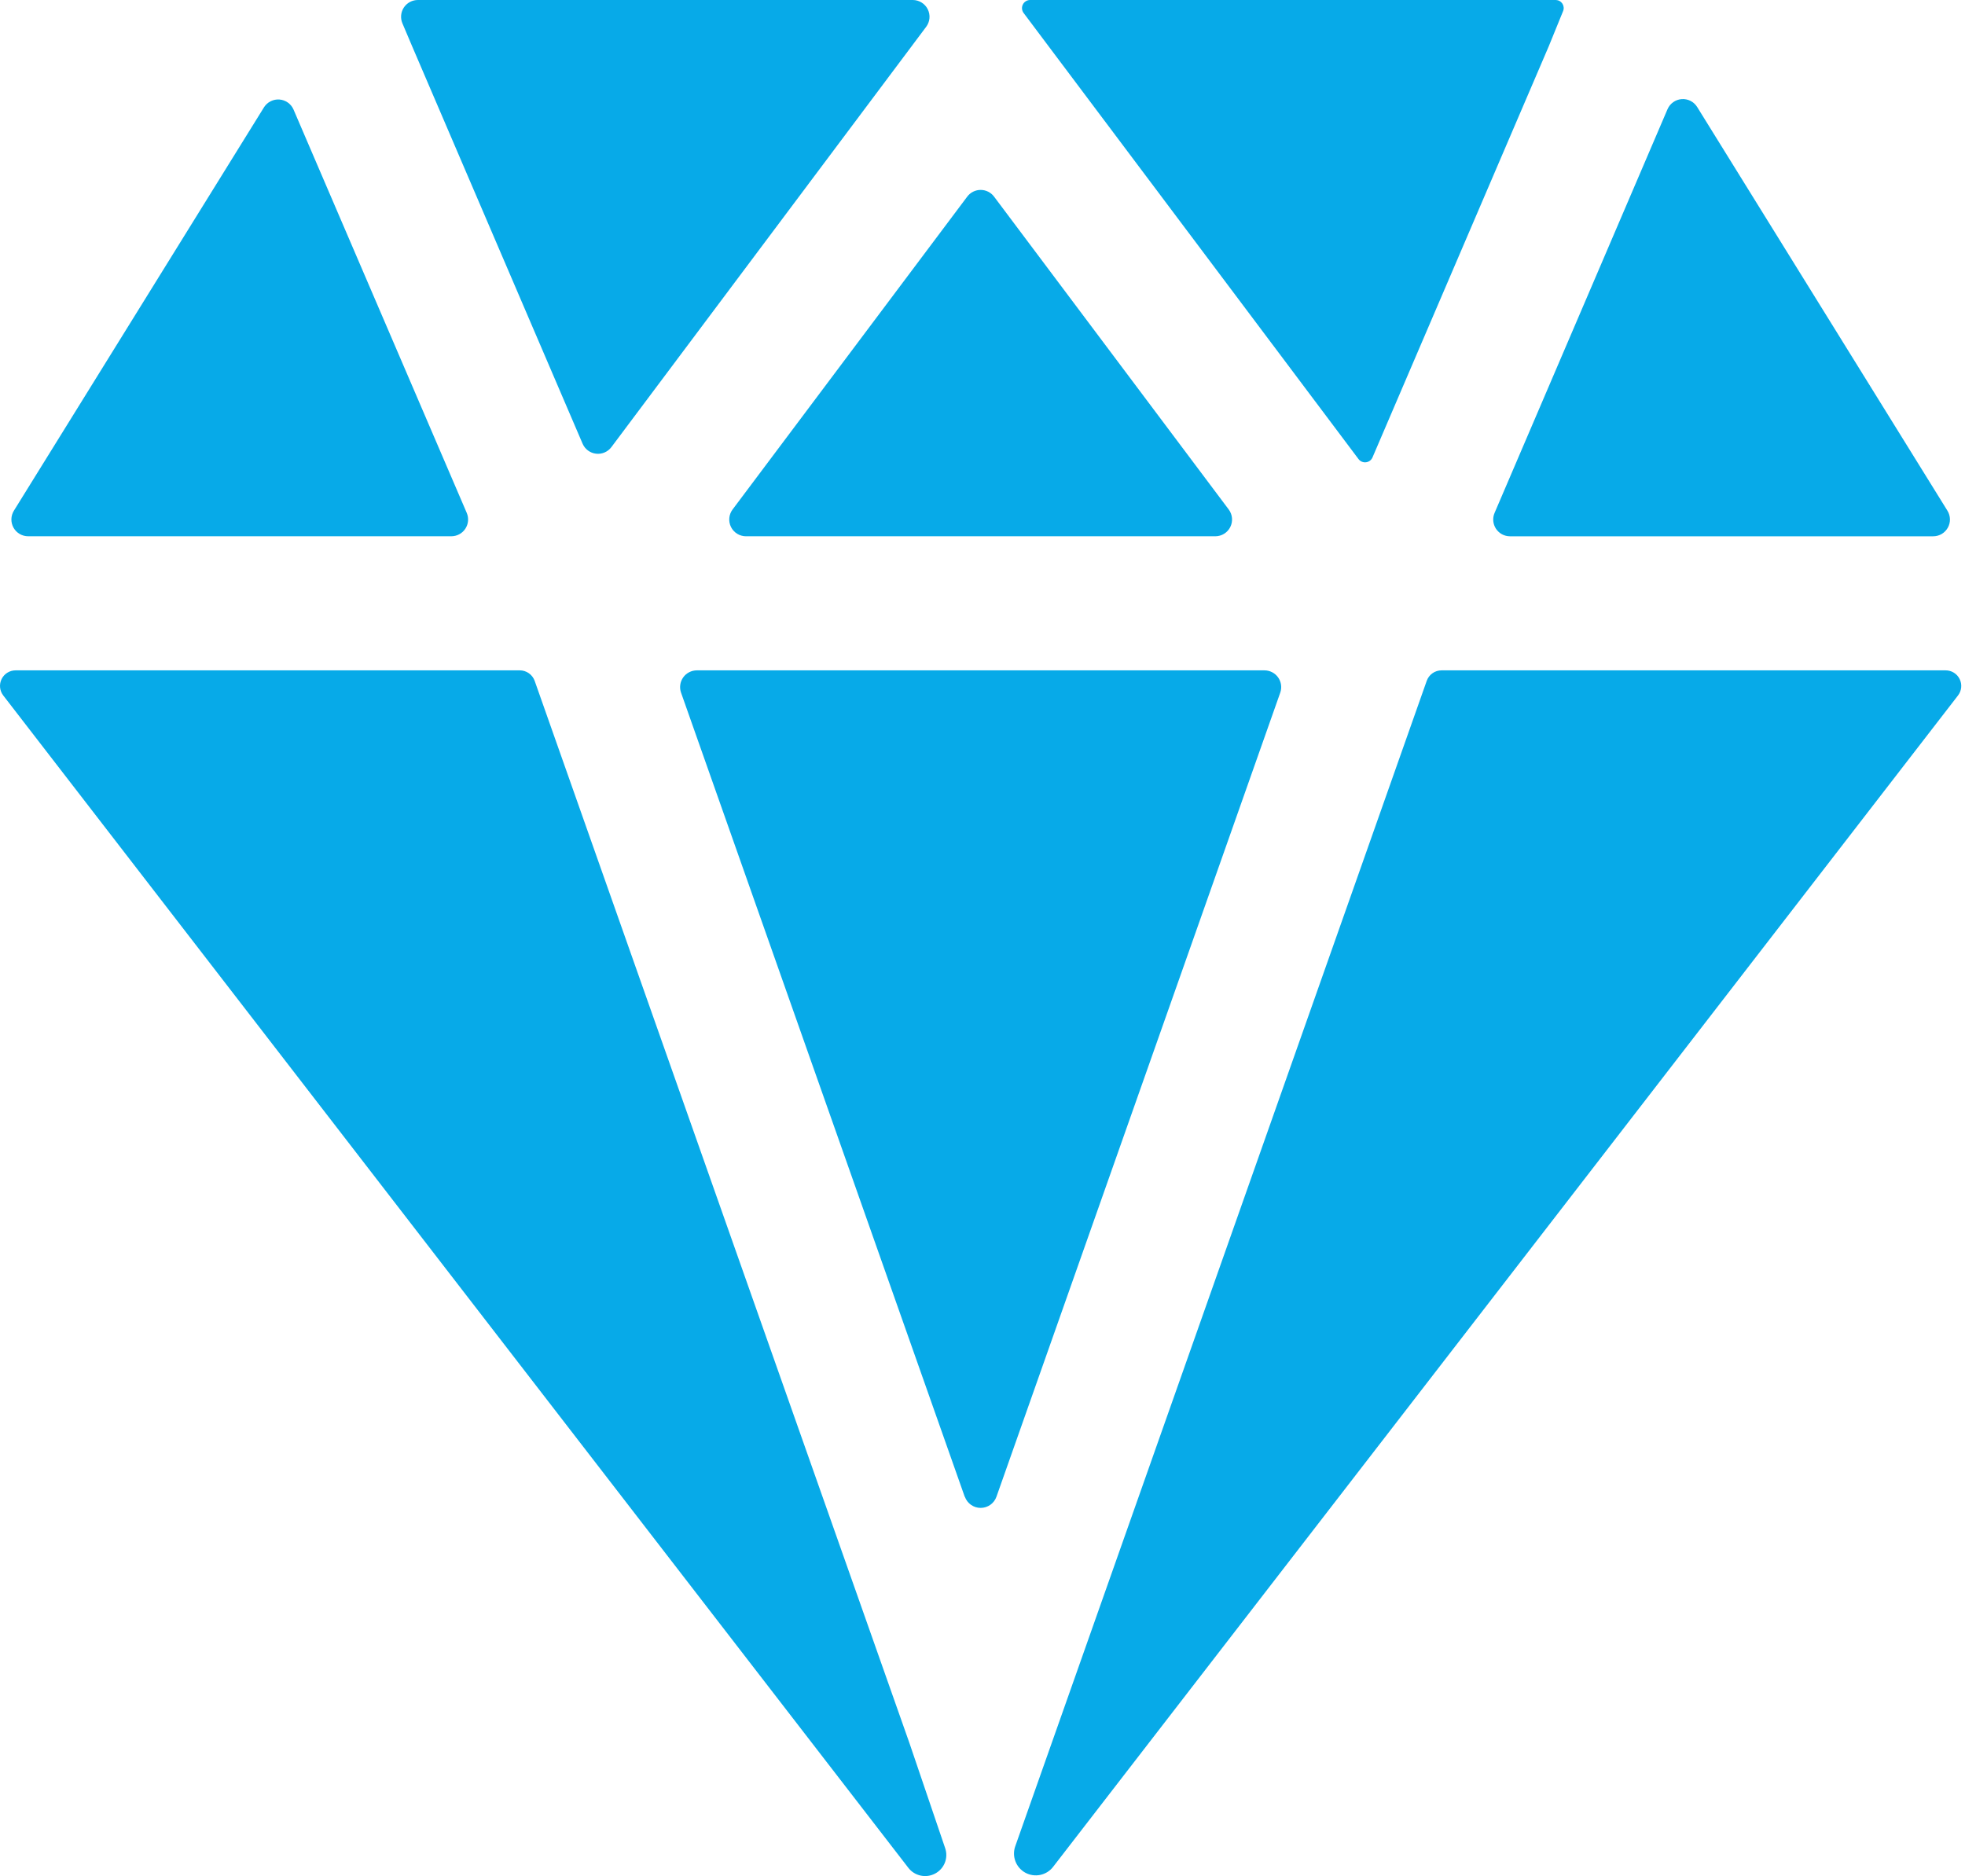 <?xml version="1.0" encoding="UTF-8"?> <svg xmlns="http://www.w3.org/2000/svg" width="155" height="148" viewBox="0 0 155 148" fill="none"><path d="M32.971 5.60014e-05C32.752 -0.002 32.535 0.051 32.341 0.153C32.147 0.256 31.982 0.405 31.86 0.587C31.738 0.769 31.663 0.979 31.643 1.197C31.622 1.416 31.656 1.636 31.741 1.838L32.502 3.632L45.954 34.999C46.045 35.212 46.191 35.398 46.377 35.537C46.563 35.676 46.782 35.764 47.013 35.791C47.243 35.819 47.477 35.785 47.69 35.693C47.903 35.602 48.089 35.456 48.228 35.27L73.057 2.115C73.204 1.919 73.294 1.685 73.316 1.441C73.338 1.196 73.291 0.95 73.181 0.731C73.072 0.511 72.903 0.327 72.694 0.198C72.485 0.068 72.244 5.60014e-05 71.999 5.60014e-05H32.971Z" fill="#07AAE8"></path><path d="M131.535 8.614L117.891 40.466C117.805 40.667 117.771 40.887 117.791 41.104C117.81 41.322 117.884 41.532 118.004 41.714C118.125 41.896 118.289 42.046 118.481 42.15C118.674 42.253 118.889 42.307 119.108 42.307H152.49C152.726 42.307 152.957 42.245 153.161 42.125C153.364 42.006 153.531 41.834 153.646 41.628C153.761 41.422 153.818 41.189 153.813 40.954C153.807 40.718 153.738 40.488 153.614 40.288L133.872 8.439C133.744 8.234 133.563 8.068 133.348 7.958C133.132 7.849 132.891 7.801 132.651 7.819C132.41 7.837 132.178 7.92 131.982 8.061C131.785 8.201 131.631 8.392 131.535 8.614Z" fill="#07AAE8"></path><path d="M20.833 8.45L1.097 40.285C0.973 40.486 0.904 40.715 0.899 40.951C0.893 41.187 0.951 41.42 1.065 41.626C1.18 41.832 1.347 42.003 1.551 42.123C1.754 42.242 1.985 42.305 2.221 42.305H35.604C35.822 42.305 36.038 42.25 36.23 42.146C36.423 42.042 36.587 41.892 36.707 41.709C36.827 41.526 36.9 41.317 36.919 41.099C36.938 40.881 36.903 40.662 36.817 40.461L23.146 8.625C23.049 8.409 22.895 8.223 22.7 8.086C22.506 7.95 22.278 7.869 22.041 7.851C21.805 7.833 21.568 7.879 21.355 7.985C21.142 8.09 20.962 8.251 20.833 8.45Z" fill="#07AAE8"></path><path d="M122.724 1.34193e-05H81.261C81.141 -0.001 81.023 0.032 80.921 0.094C80.819 0.157 80.737 0.247 80.683 0.354C80.63 0.461 80.607 0.58 80.618 0.7C80.629 0.819 80.673 0.932 80.745 1.028L107.16 36.215C107.228 36.306 107.318 36.377 107.421 36.421C107.525 36.465 107.638 36.482 107.75 36.468C107.862 36.455 107.969 36.412 108.059 36.345C108.149 36.277 108.22 36.187 108.264 36.083L122.173 3.636L123.296 0.879C123.336 0.785 123.352 0.682 123.343 0.58C123.334 0.477 123.301 0.379 123.246 0.292C123.19 0.206 123.115 0.134 123.026 0.083C122.937 0.032 122.837 0.004 122.734 1.34193e-05H122.724Z" fill="#07AAE8"></path><path d="M71.733 137.496L42.175 53.712C42.088 53.469 41.928 53.259 41.717 53.11C41.505 52.962 41.253 52.882 40.995 52.883H1.233C1.003 52.882 0.777 52.946 0.581 53.068C0.385 53.189 0.228 53.363 0.126 53.57C0.025 53.777 -0.017 54.008 0.006 54.237C0.03 54.466 0.117 54.684 0.258 54.866L71.651 147.349C71.892 147.662 72.237 147.879 72.624 147.962C73.01 148.045 73.414 147.988 73.763 147.802C74.113 147.617 74.386 147.313 74.531 146.944C74.676 146.575 74.684 146.166 74.553 145.792L71.733 137.496Z" fill="#07AAE8"></path><path d="M153.472 52.883H113.71C113.453 52.883 113.202 52.963 112.993 53.111C112.783 53.26 112.625 53.47 112.54 53.712L80.083 145.65C79.946 146.036 79.952 146.458 80.099 146.84C80.245 147.223 80.523 147.54 80.882 147.736C81.242 147.931 81.659 147.991 82.059 147.907C82.459 147.823 82.817 147.6 83.067 147.276L154.447 54.866C154.588 54.684 154.675 54.466 154.698 54.237C154.722 54.008 154.68 53.777 154.578 53.57C154.477 53.363 154.319 53.189 154.124 53.068C153.928 52.946 153.702 52.882 153.472 52.883Z" fill="#07AAE8"></path><path d="M78.412 15.511L96.921 40.191C97.068 40.387 97.158 40.621 97.18 40.865C97.202 41.11 97.156 41.356 97.046 41.575C96.936 41.795 96.767 41.98 96.558 42.109C96.349 42.238 96.109 42.306 95.863 42.306H58.845C58.599 42.306 58.359 42.238 58.15 42.109C57.941 41.98 57.772 41.795 57.662 41.575C57.553 41.356 57.506 41.11 57.528 40.865C57.55 40.621 57.64 40.387 57.787 40.191L76.296 15.511C76.419 15.347 76.579 15.213 76.763 15.121C76.946 15.03 77.149 14.982 77.354 14.982C77.559 14.982 77.762 15.03 77.945 15.121C78.129 15.213 78.288 15.347 78.412 15.511ZM76.098 118.075L53.722 54.644C53.651 54.445 53.63 54.232 53.659 54.023C53.688 53.813 53.767 53.614 53.889 53.441C54.011 53.269 54.173 53.128 54.361 53.031C54.548 52.934 54.756 52.883 54.968 52.883H99.74C99.951 52.883 100.16 52.934 100.347 53.031C100.535 53.128 100.697 53.269 100.819 53.441C100.941 53.614 101.02 53.813 101.049 54.023C101.078 54.232 101.057 54.445 100.986 54.644L78.6 118.075C78.509 118.332 78.34 118.555 78.117 118.713C77.894 118.87 77.627 118.955 77.354 118.955C77.081 118.955 76.814 118.87 76.591 118.713C76.368 118.555 76.199 118.332 76.108 118.075H76.098Z" fill="#07AAE8"></path></svg> 